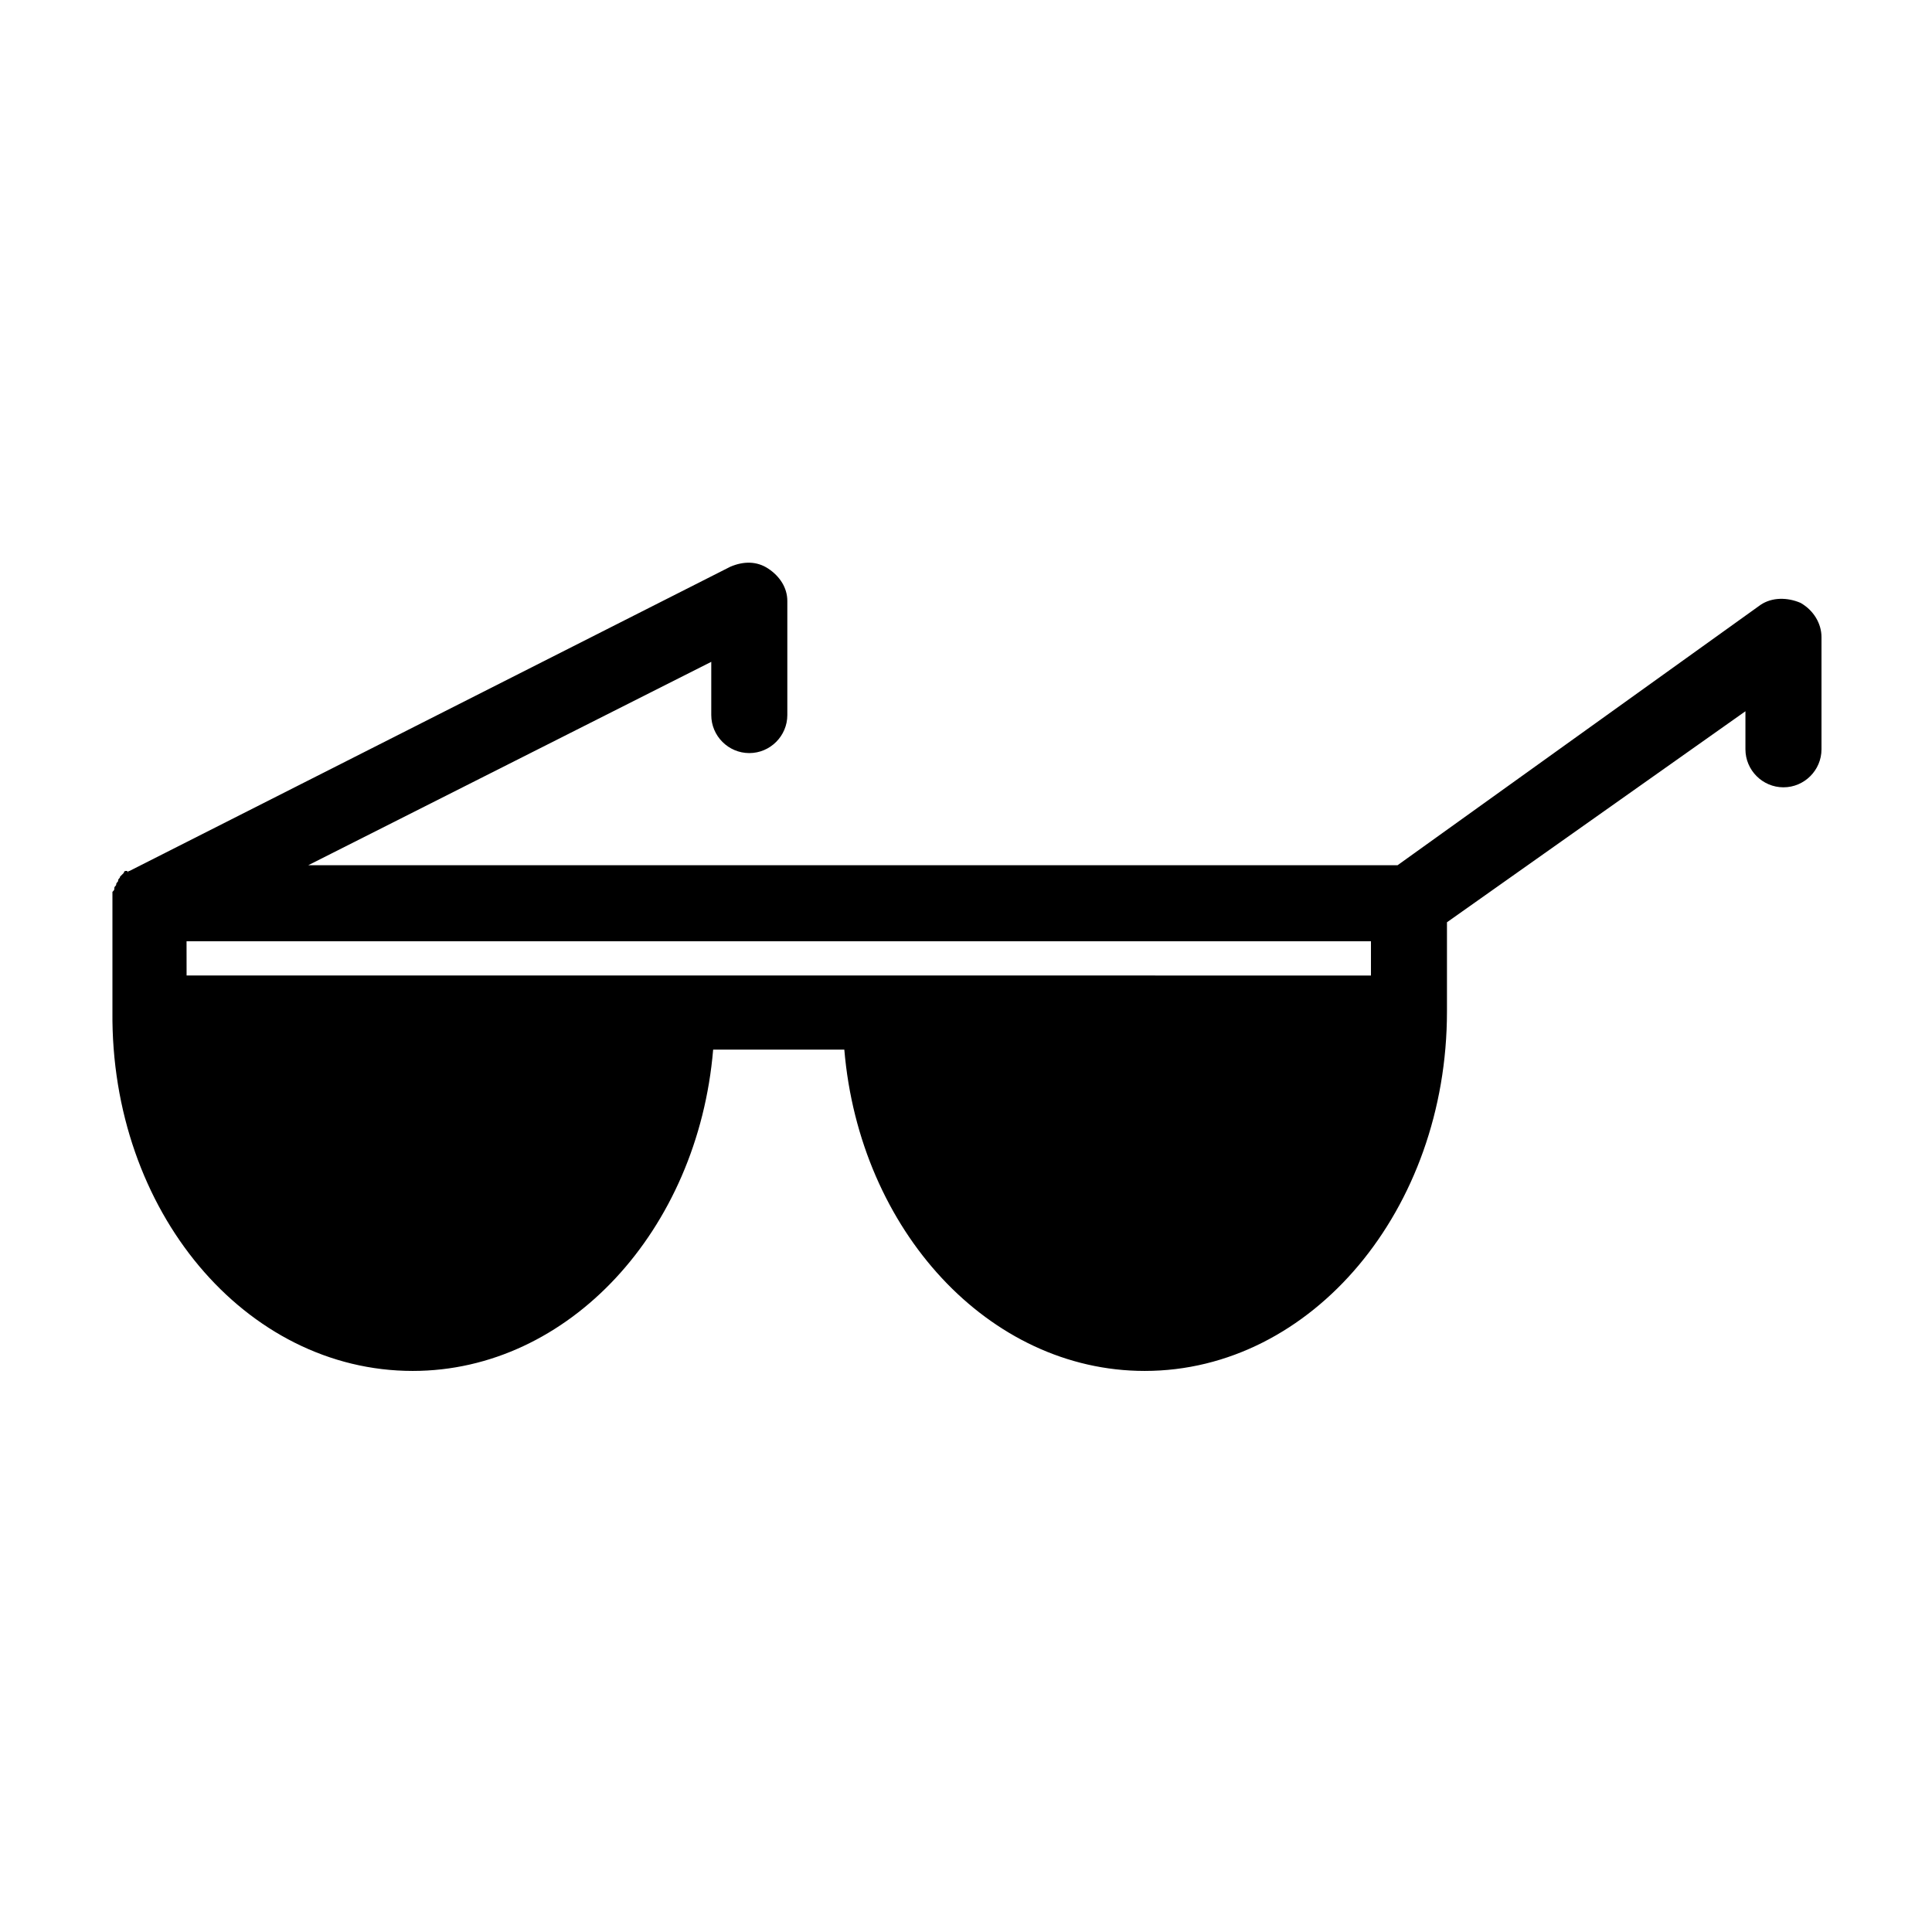 <?xml version="1.0" encoding="UTF-8"?>
<!-- Uploaded to: ICON Repo, www.svgrepo.com, Generator: ICON Repo Mixer Tools -->
<svg fill="#000000" width="800px" height="800px" version="1.1" viewBox="144 144 512 512" xmlns="http://www.w3.org/2000/svg">
 <path d="m253.39 507.31c41.312 0 75.57-37.281 79.602-85.145h34.762c4.031 47.863 38.289 85.145 79.602 85.145 44.336 0 80.105-42.824 80.105-95.219v-23.68l79.098-55.922v10.078c0 5.543 4.535 10.078 10.078 10.078s10.078-4.535 10.078-10.078v-29.727c0-3.527-2.016-7.055-5.543-9.07-3.527-1.512-7.559-1.512-10.578 0.504l-96.23 69.023h-288.68l106.81-53.906v14.105c0 5.543 4.535 10.078 10.078 10.078 5.543 0 10.078-4.535 10.078-10.078v-30.23c0-3.527-2.016-6.551-5.039-8.566-3.023-2.016-6.551-2.016-10.078-0.504l-159.2 80.609s-0.504 0-0.504 0.504c0-0.5 0-0.5-0.504-0.5s-0.504 0.504-0.504 0.504l-1.008 1.008c0 0.504-0.504 0.504-0.504 1.008s-0.504 0.504-0.504 1.008c0 0.504-0.504 0.504-0.504 1.008s0 0.504-0.504 1.008v1.008 1.008 0.504 29.223c-0.504 52.895 35.266 95.215 79.602 95.215zm-59.953-113.86h313.88v9.07l-129.98-0.004h-183.89z"/>
</svg>